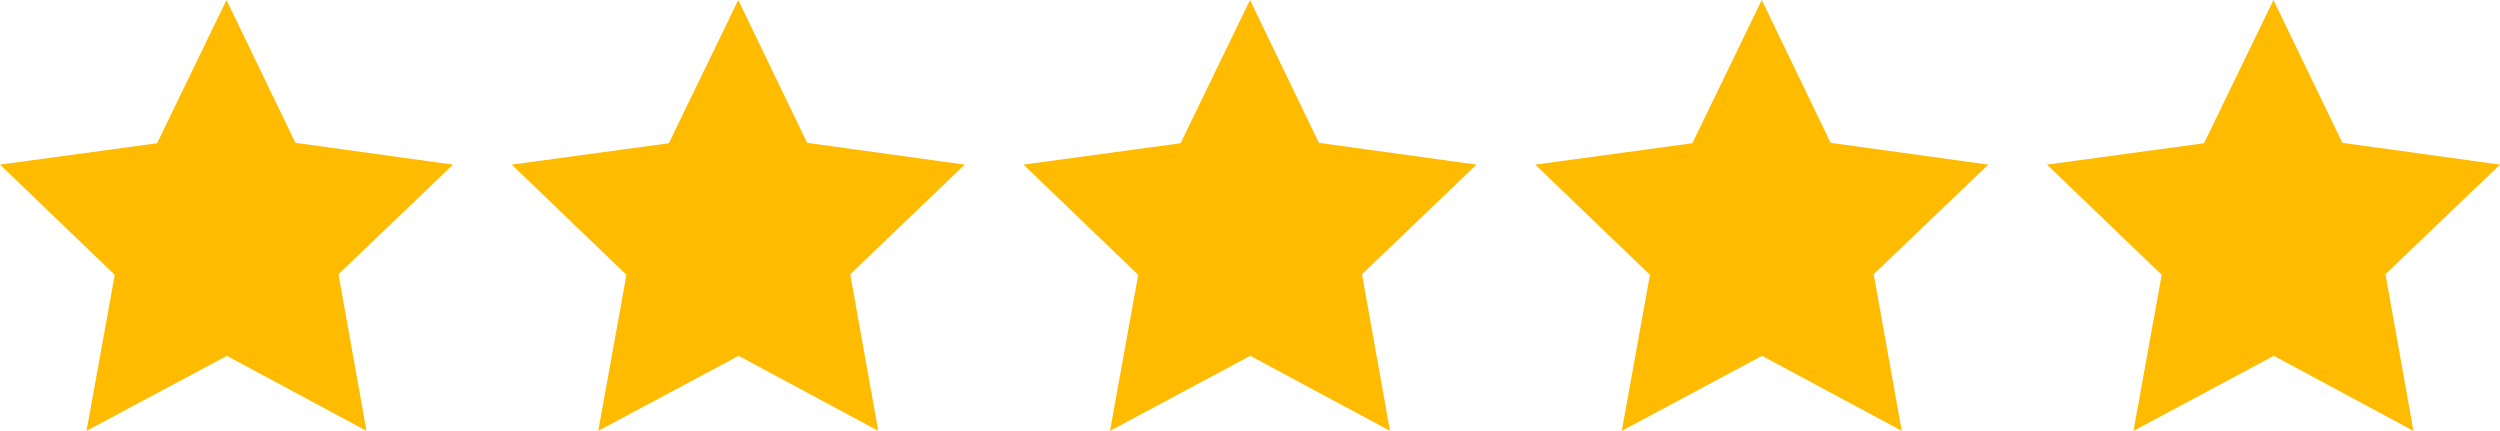 <?xml version="1.0" encoding="UTF-8"?> <!-- Creator: CorelDRAW 2021 (64-Bit) --> <svg xmlns="http://www.w3.org/2000/svg" xmlns:xlink="http://www.w3.org/1999/xlink" xmlns:xodm="http://www.corel.com/coreldraw/odm/2003" xml:space="preserve" width="52.54mm" height="9.055mm" style="shape-rendering:geometricPrecision; text-rendering:geometricPrecision; image-rendering:optimizeQuality; fill-rule:evenodd; clip-rule:evenodd" viewBox="0 0 507.18 87.4"> <defs> <style type="text/css"> <![CDATA[ .fil0 {fill:#FFBB00} ]]> </style> </defs> <g id="Слой_x0020_1">  <polygon class="fil0" points="45.95,0 59.93,28.97 91.9,33.39 68.67,55.63 74.35,87.4 46.02,72.18 17.55,87.4 23.28,55.75 -0,33.39 31.87,29.05 "></polygon> <polygon class="fil0" points="149.77,0 163.74,28.97 195.72,33.39 172.49,55.63 178.17,87.4 149.84,72.18 121.37,87.4 127.09,55.75 103.82,33.39 135.69,29.05 "></polygon> <polygon class="fil0" points="253.59,0 267.56,28.97 299.54,33.39 276.31,55.63 281.99,87.4 253.65,72.18 225.19,87.4 230.91,55.75 207.64,33.39 239.51,29.05 "></polygon> <polygon class="fil0" points="357.41,0 371.38,28.97 403.36,33.39 380.12,55.63 385.81,87.4 357.47,72.18 329.01,87.4 334.73,55.75 311.46,33.39 343.33,29.05 "></polygon> <polygon class="fil0" points="461.22,0 475.2,28.97 507.18,33.39 483.94,55.63 489.62,87.4 461.29,72.18 432.83,87.4 438.55,55.75 415.27,33.39 447.14,29.05 "></polygon> </g> </svg> 